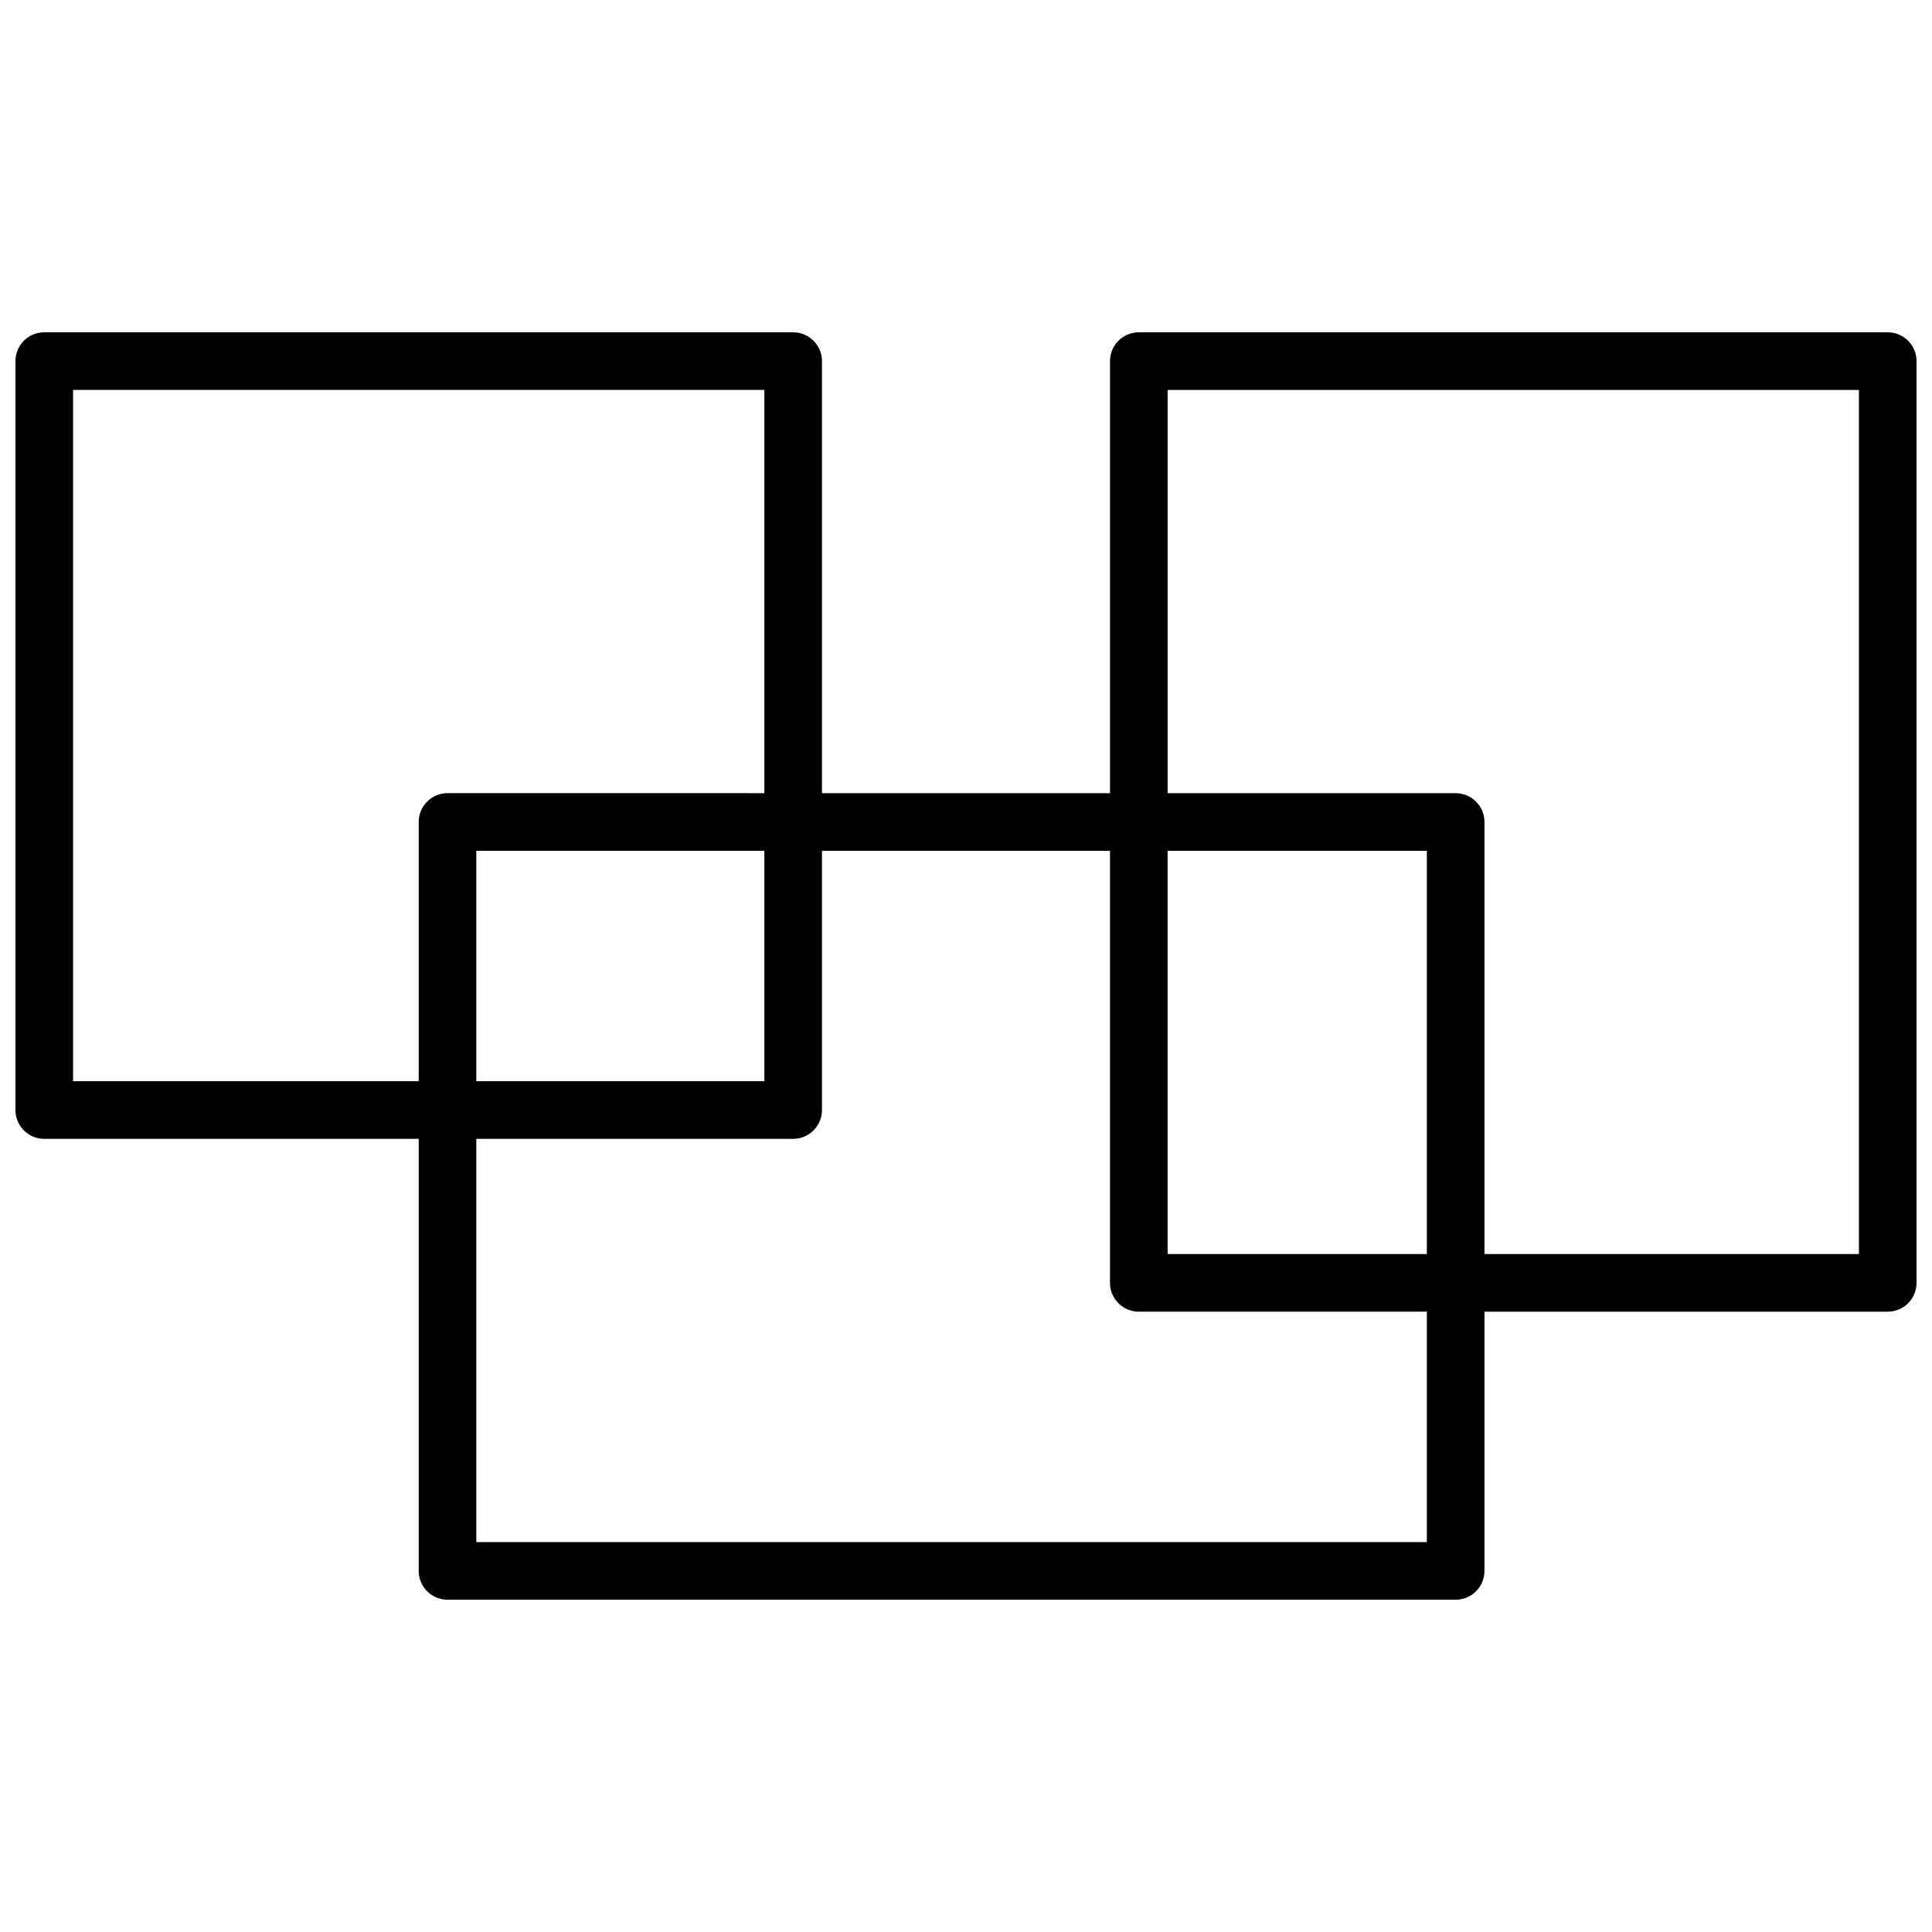 <?xml version="1.0" encoding="UTF-8"?>
<!-- Uploaded to: SVG Repo, www.svgrepo.com, Generator: SVG Repo Mixer Tools -->
<svg width="800px" height="800px" version="1.1" viewBox="144 144 512 512" xmlns="http://www.w3.org/2000/svg">
 <defs>
  <clipPath id="a">
   <path d="m148.09 232h503.81v336h-503.81z"/>
  </clipPath>
 </defs>
 <g clip-path="url(#a)">
  <path d="m361.83 354.2h76.332v-114.5c0-4.215 3.418-7.633 7.637-7.633h198.47c4.215 0 7.633 3.418 7.633 7.633v244.27c0 4.219-3.418 7.637-7.633 7.637h-106.87v68.699c0 4.215-3.418 7.633-7.633 7.633h-267.17c-4.219 0-7.637-3.418-7.637-7.633v-114.5h-99.234c-4.215 0-7.633-3.418-7.633-7.637v-198.47c0-4.215 3.418-7.633 7.633-7.633h198.47c4.215 0 7.633 3.418 7.633 7.633zm0 15.266v68.699c0 4.219-3.418 7.637-7.633 7.637h-83.969v106.87h251.9v-61.066h-76.332c-4.219 0-7.637-3.418-7.637-7.637v-114.5zm175.57 106.87h99.234v-229h-183.2v106.87h76.336c4.215 0 7.633 3.418 7.633 7.633zm-83.969-106.87v106.87h68.699v-106.87zm-106.87-15.266v-106.87h-183.2v183.2h91.602v-68.699c0-4.215 3.418-7.633 7.637-7.633zm0 15.266h-76.332v61.066h76.332z" fill-rule="evenodd"/>
 </g>
</svg>